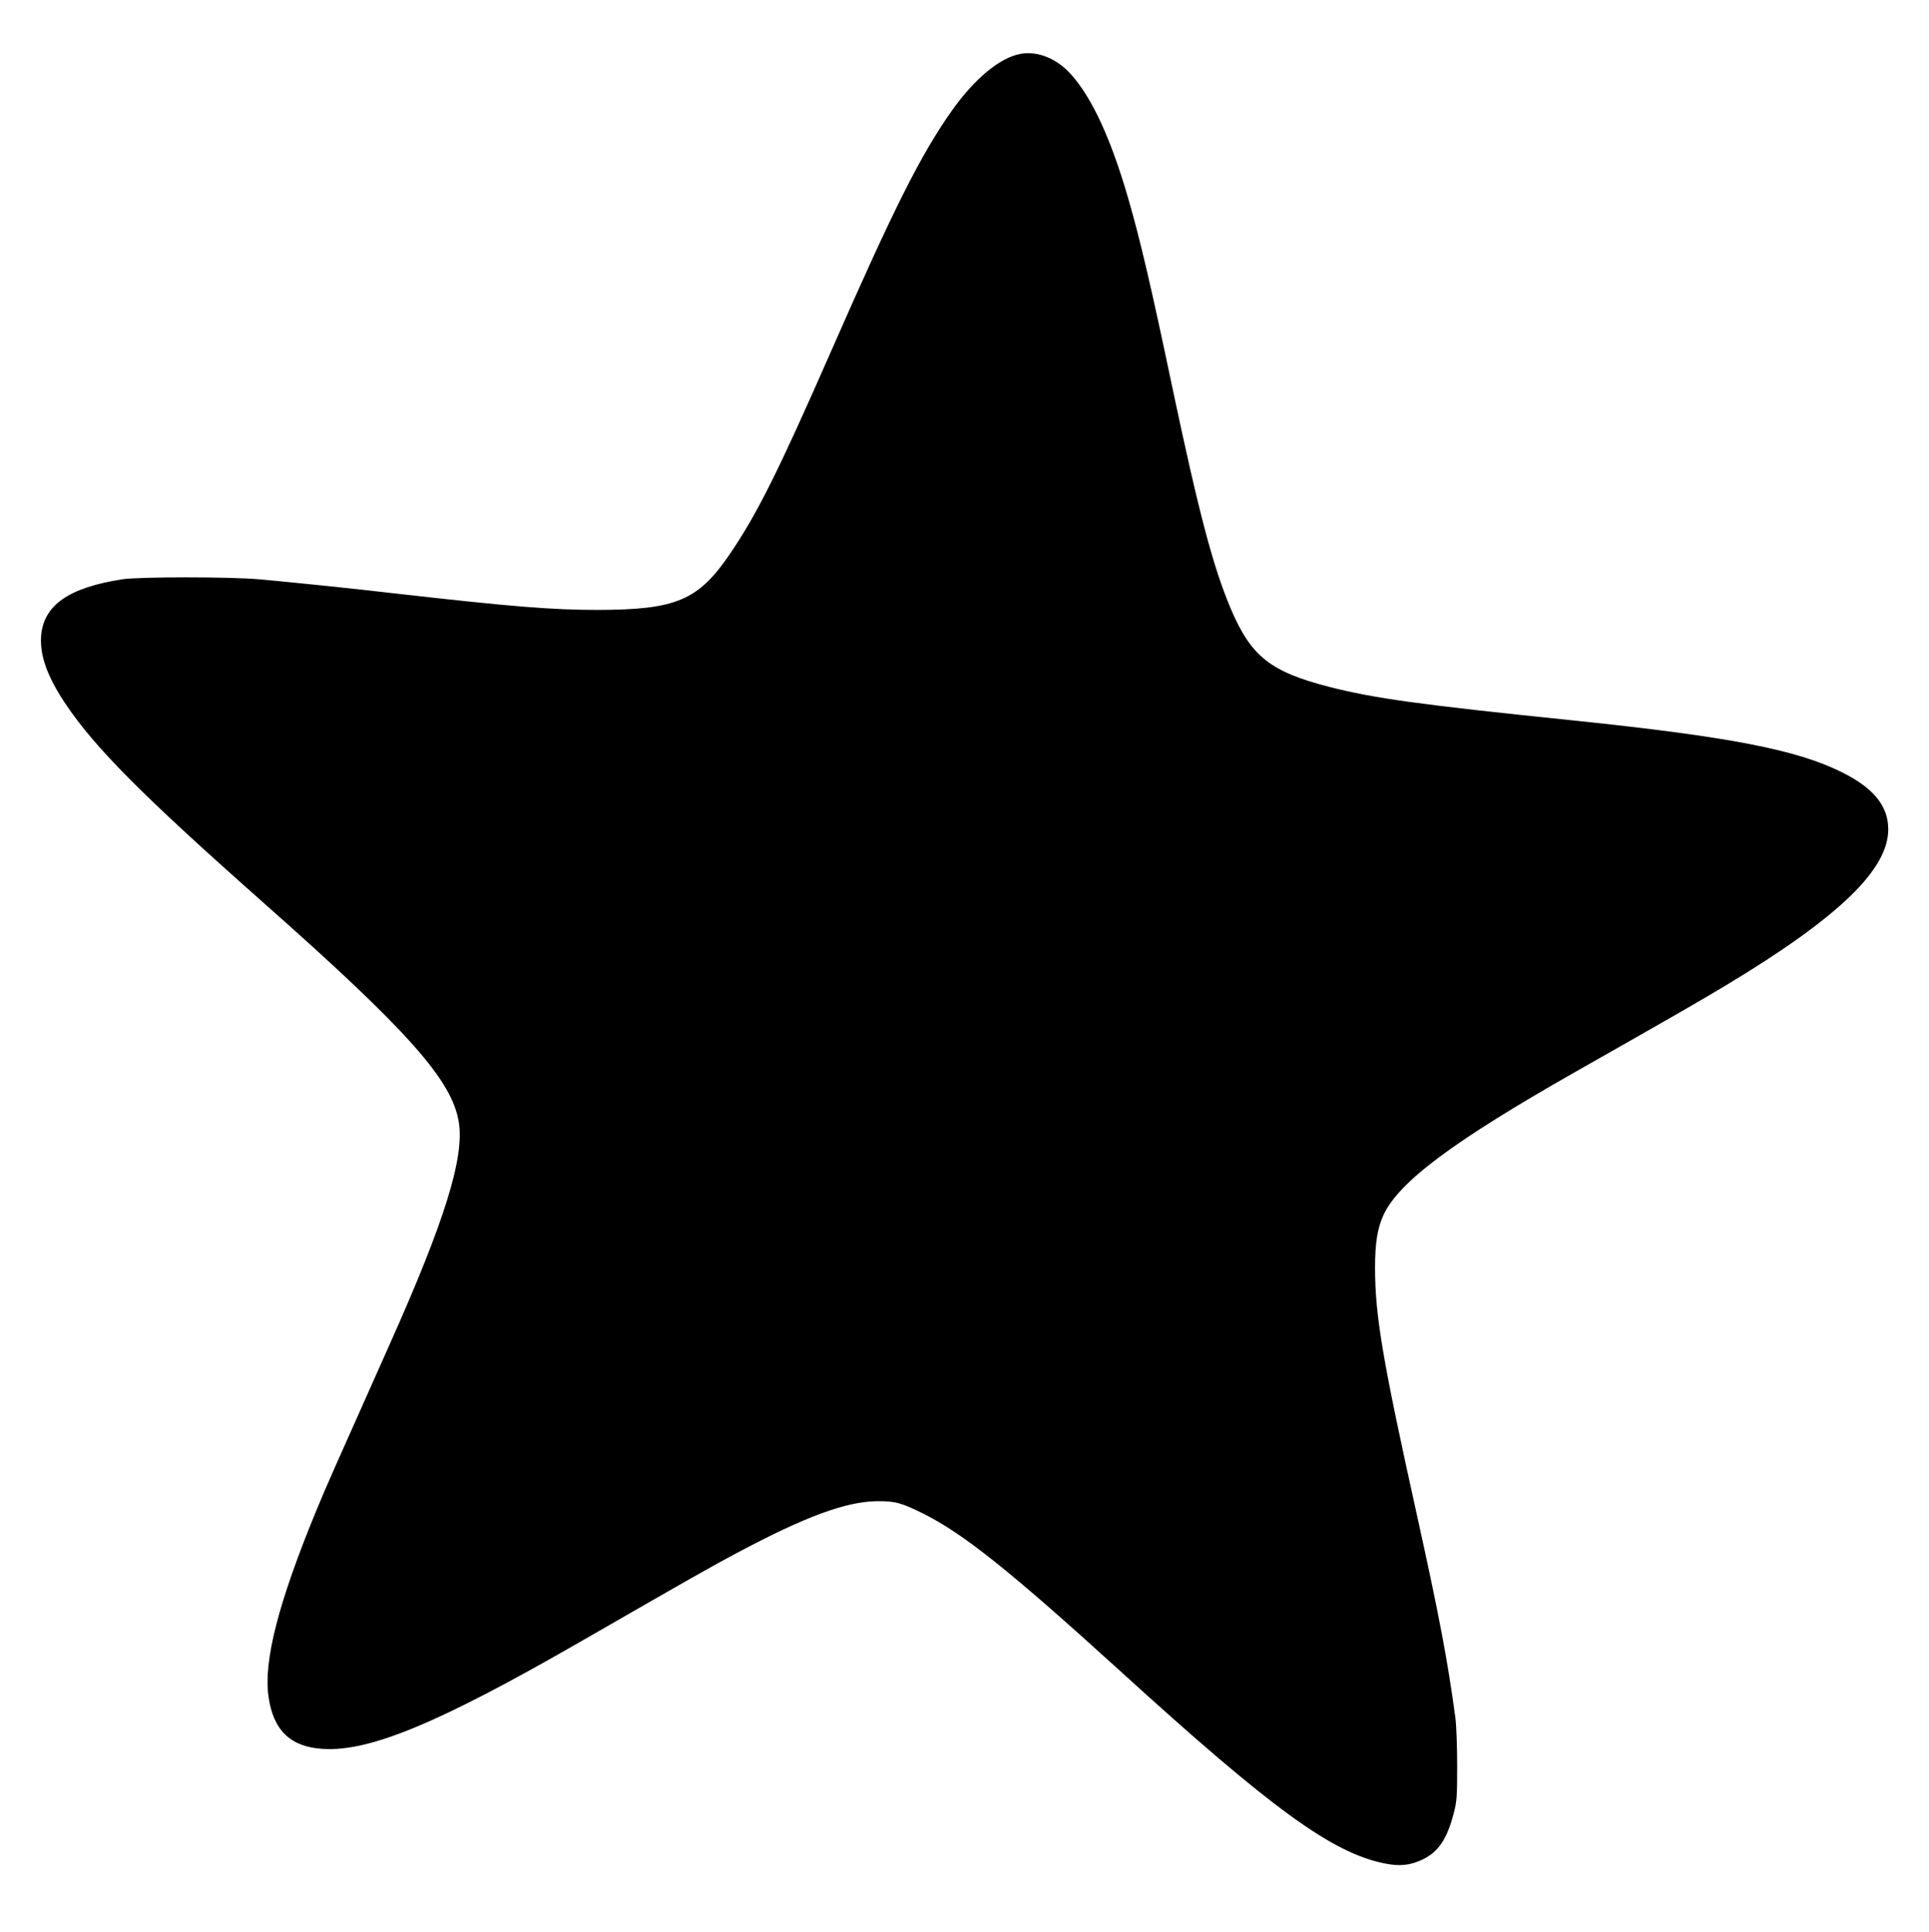<?xml version="1.0" encoding="UTF-8" standalone="no"?>
<!DOCTYPE svg PUBLIC "-//W3C//DTD SVG 20010904//EN" "http://www.w3.org/TR/2001/REC-SVG-20010904/DTD/svg10.dtd">
<svg version="1.0" xmlns="http://www.w3.org/2000/svg" width="1278pt" height="1280pt"
     viewBox="0 0 1278 1280" preserveAspectRatio="xMidYMid meet">
    <g transform="translate(0,1280) scale(0.1,-0.1)" fill="#000000" stroke="none">
        <path d="M6760 12443 c-137 -26 -302 -163 -453 -375 -207 -293 -384 -645 -802 -1598 -347 -790 -486 -1070 -667 -1337 -211 -311 -357 -373 -878 -374 -303 0 -573 22 -1315 106 -310 36 -666 73 -930 97 -191 17 -792 17 -905 0 -359 -56 -525 -174 -538 -382 -7 -128 43 -265 161 -442 197 -294 514 -612 1317 -1323 955 -845 1247 -1174 1290 -1452 37 -234 -95 -656 -453 -1458 -364 -816 -430 -963 -490 -1110 -252 -611 -352 -998 -318 -1236 31 -222 145 -333 357 -346 311 -21 768 169 1699 704 749 431 885 508 1051 596 451 240 718 338 924 341 121 1 161 -10 310 -84 265 -133 574 -380 1300 -1040 1006 -916 1405 -1206 1752 -1276 102 -21 173 -13 255 27 103 50 160 135 204 304 21 81 23 111 23 315 0 125 -5 267 -12 320 -51 379 -107 674 -253 1335 -229 1034 -279 1327 -279 1647 0 162 16 260 55 346 101 221 462 490 1275 952 661 375 831 473 1005 578 739 446 1065 761 1065 1027 0 155 -96 273 -306 378 -300 150 -748 236 -1764 342 -1052 108 -1334 148 -1637 225 -387 100 -514 201 -648 515 -117 276 -211 629 -391 1482 -135 644 -212 973 -289 1237 -115 398 -240 668 -380 824 -94 105 -221 156 -335 135z"/>
    </g>
</svg>